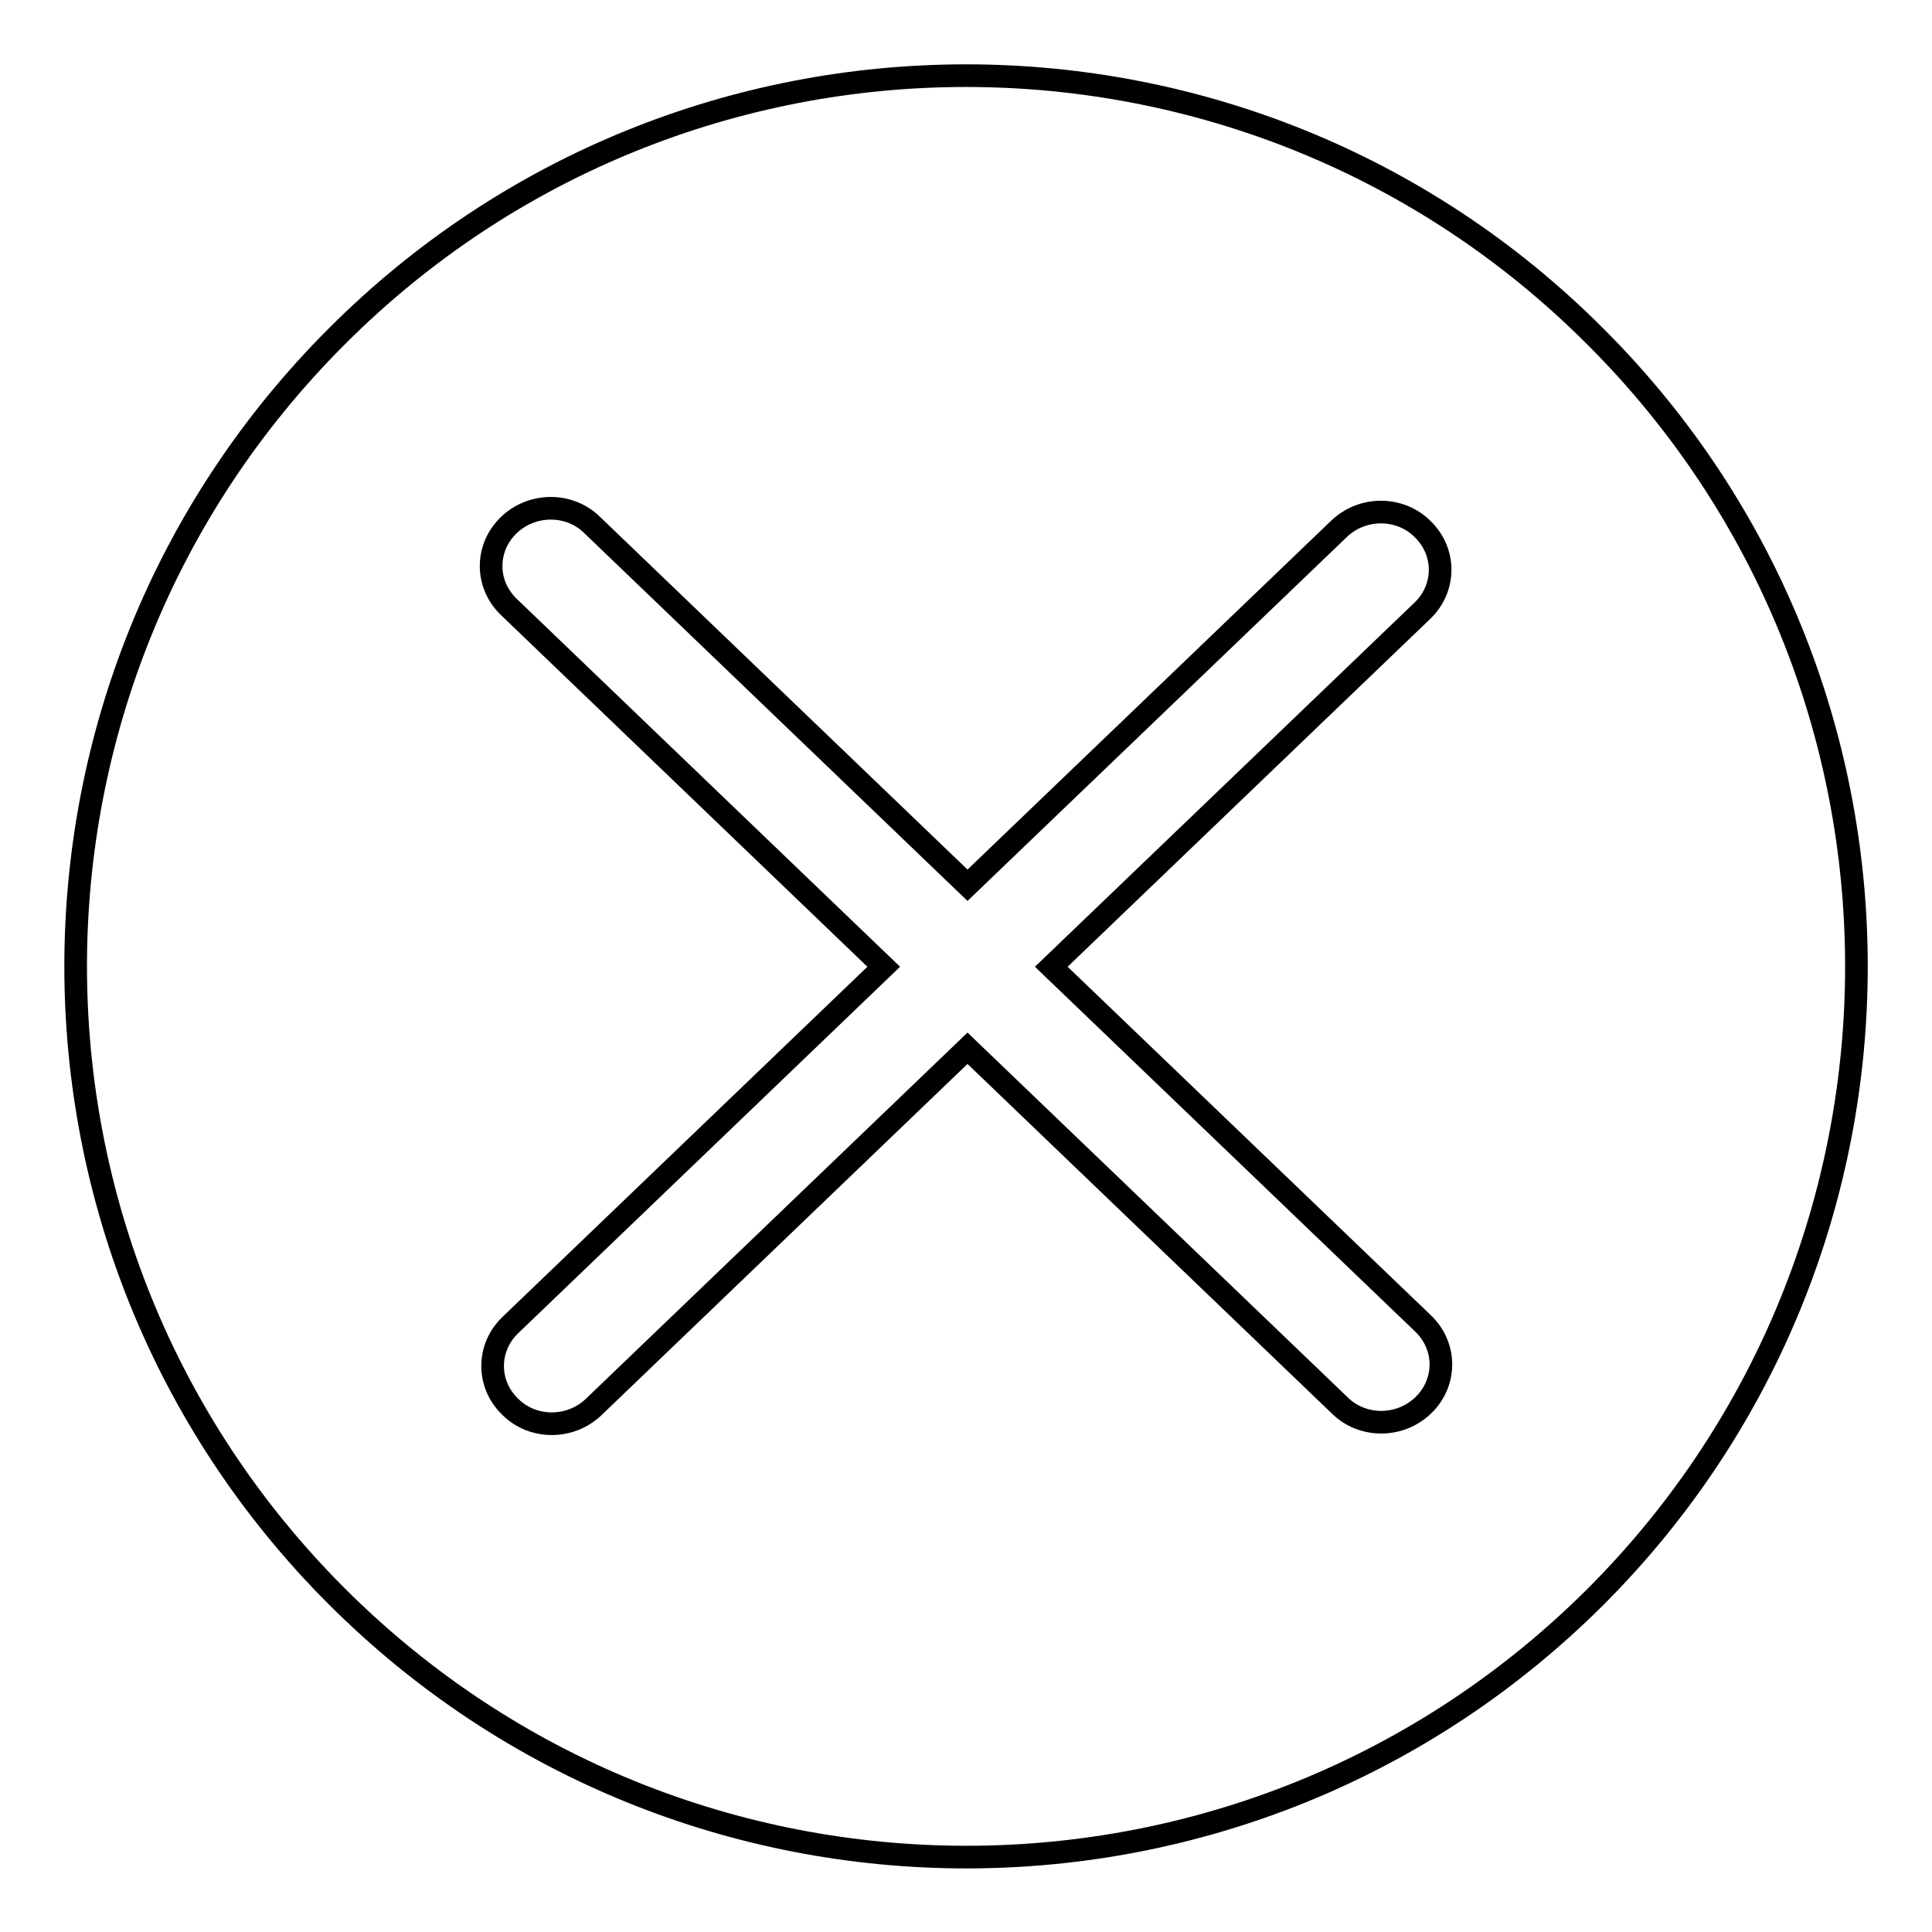 <?xml version="1.0" encoding="utf-8"?>
<!-- Svg Vector Icons : http://www.onlinewebfonts.com/icon -->
<!DOCTYPE svg PUBLIC "-//W3C//DTD SVG 1.1//EN" "http://www.w3.org/Graphics/SVG/1.1/DTD/svg11.dtd">
<svg version="1.1" xmlns="http://www.w3.org/2000/svg" xmlns:xlink="http://www.w3.org/1999/xlink" x="0px" y="0px" viewBox="0 0 256 256" enable-background="new 0 0 256 256" xml:space="preserve">
<g> <path stroke-width="3" fill-opacity="0" stroke="#000000"  d="M211.4,44.6C165.4-1.5,90.6-1.5,44.6,44.6c-46.1,46.1-46.1,120.8,0,166.9c46.1,46.1,120.8,46.1,166.9,0 C257.5,165.4,257.5,90.6,211.4,44.6z M188.6,186.2c-3.1,3-8.1,3-11.1,0l-49.3-47.3l-49.5,47.5c-3.1,3-8.1,3-11.1,0 c-3.1-3-3.1-7.8,0-10.8l49.5-47.5L67.4,80.4c-3.1-3-3.1-7.8,0-10.8c3.1-3,8.1-3,11.1,0l49.7,47.7l49.2-47.2c3.1-3,8.1-3,11.1,0 c3.1,3,3.1,7.8,0,10.8l-49.2,47.2l49.3,47.3C191.7,178.4,191.7,183.2,188.6,186.2z"/></g>
</svg>